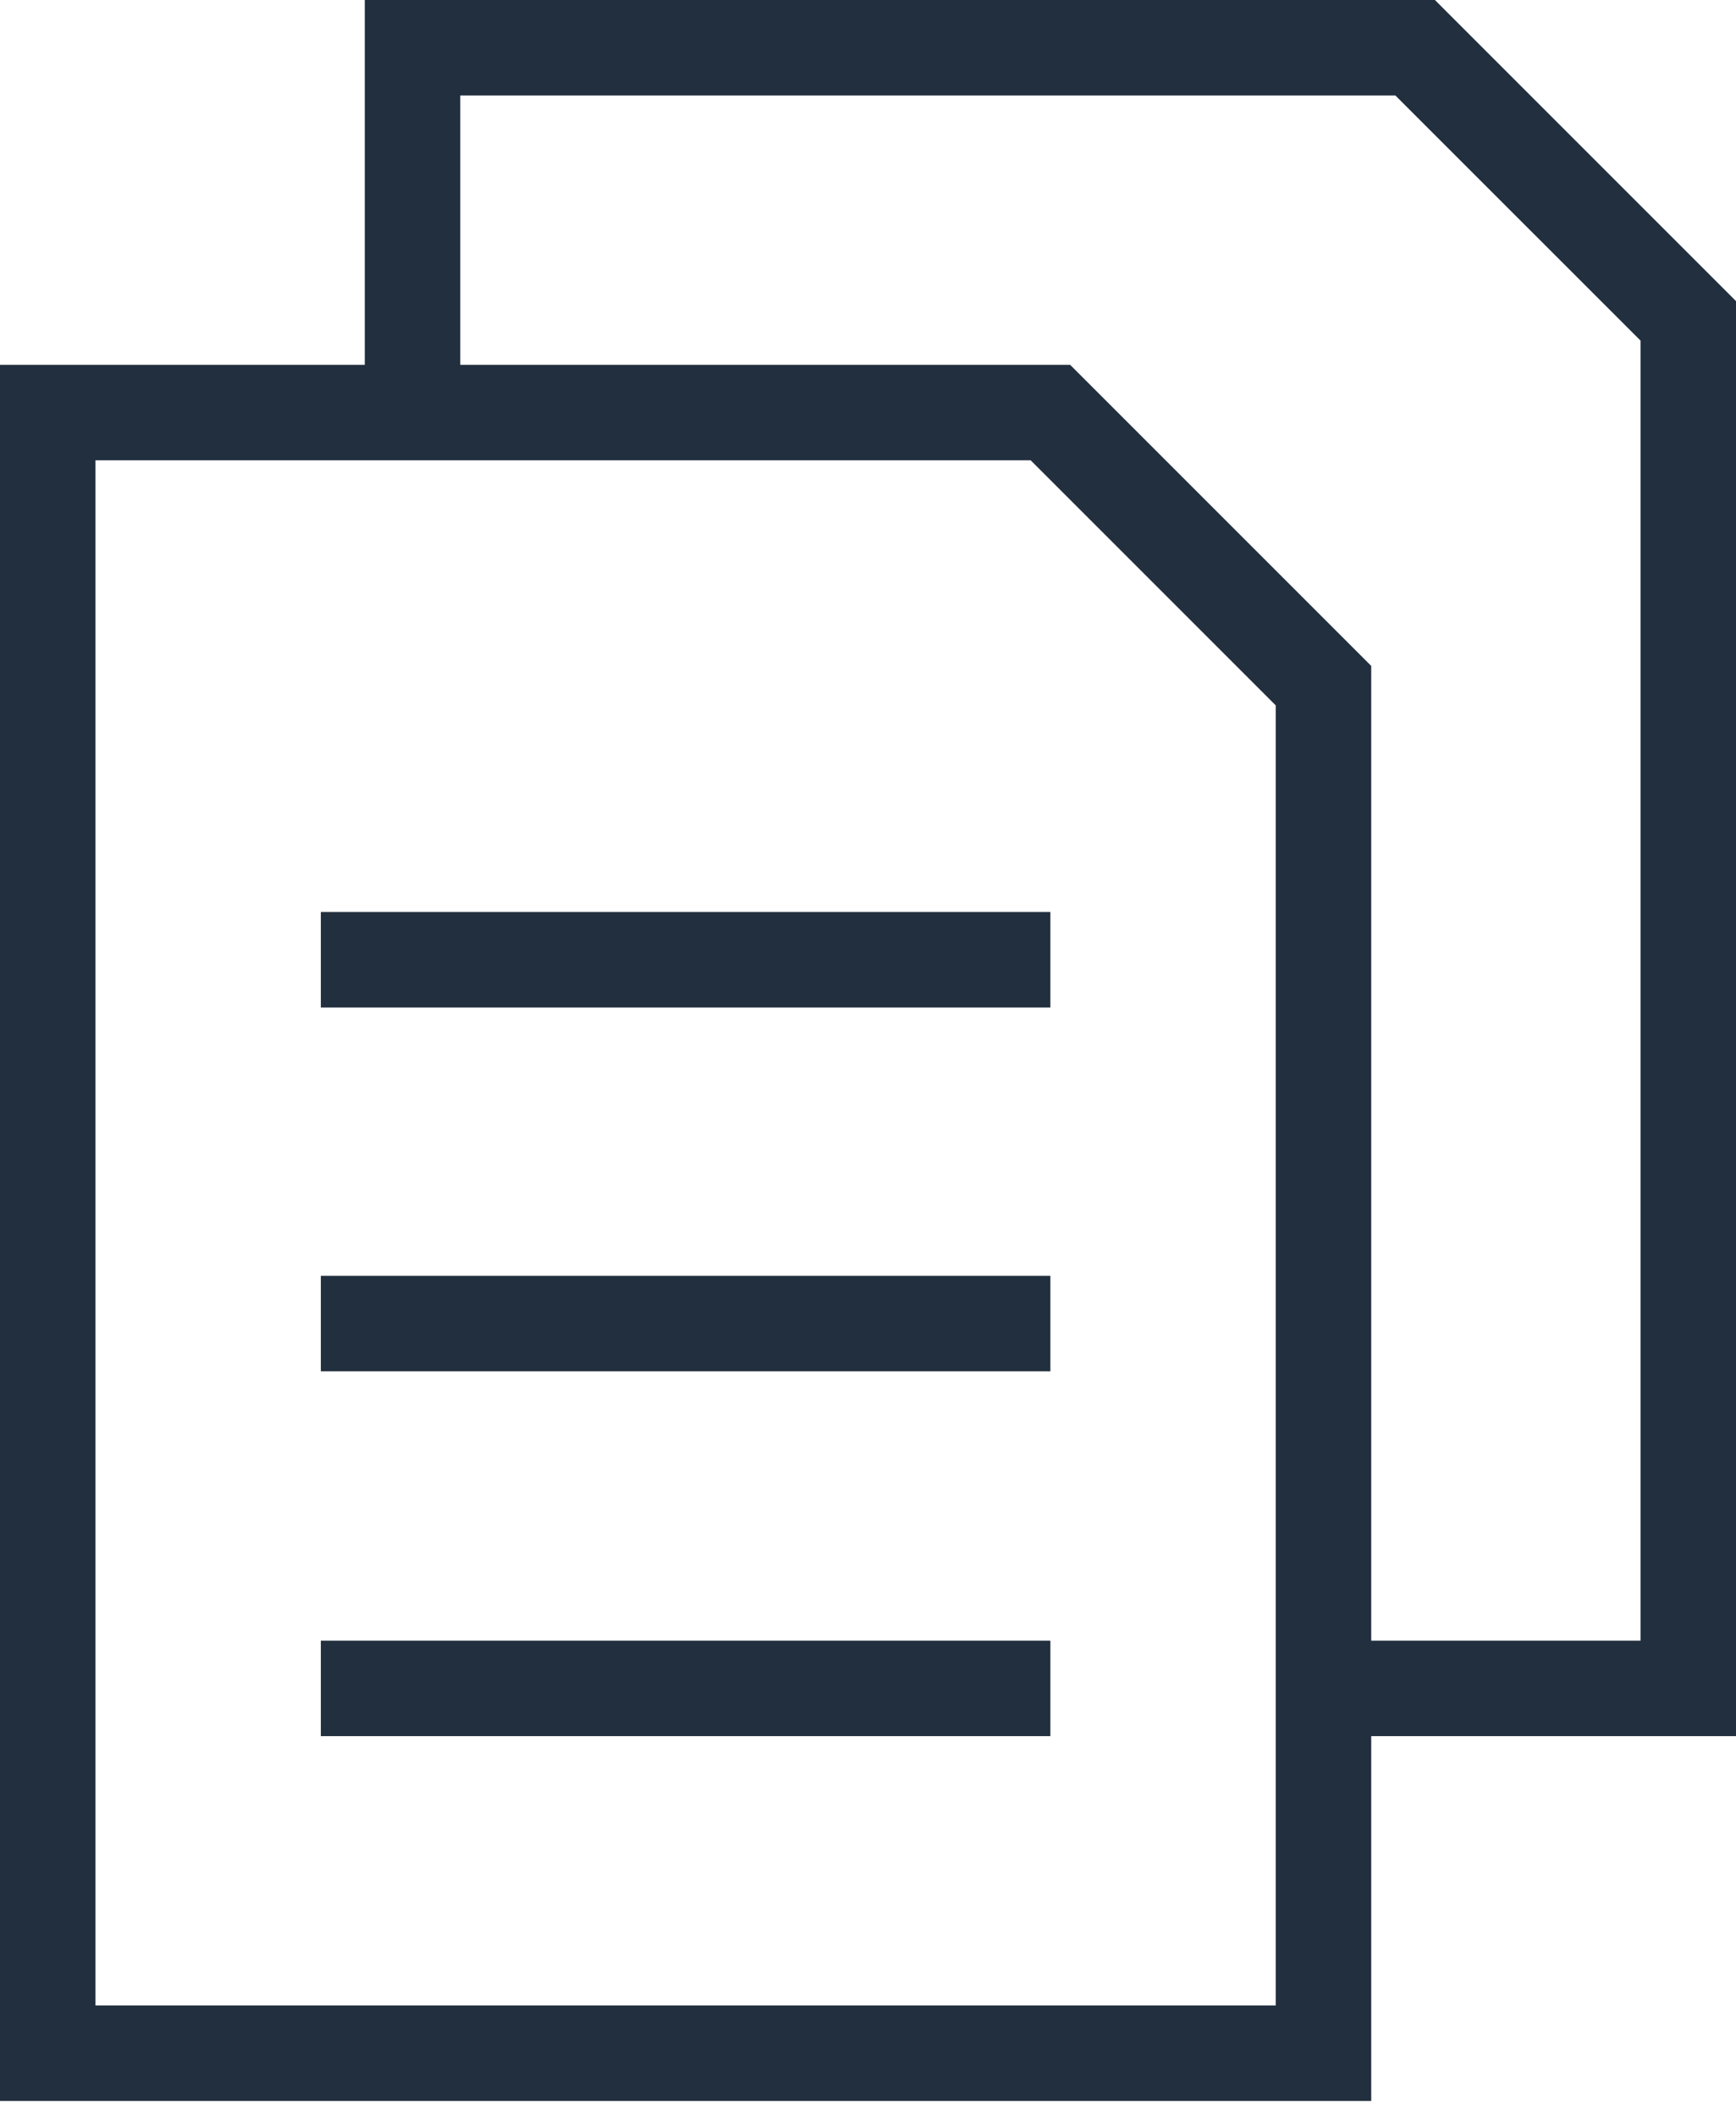 <svg width="32" height="39" viewBox="0 0 32 39" fill="none" xmlns="http://www.w3.org/2000/svg">
    <path d="M19.362 25.276H5.914V23.516H19.362V25.276ZM19.362 18.57H5.914V16.81H19.362V18.57ZM19.362 32H5.914V30.24H19.362V32ZM0 6.724H19.726L25.276 12.274V38.724H0V6.724ZM18.998 8.484H1.76V36.964H23.516V13.002L18.998 8.484ZM32 32H24.396V30.24H30.24V6.278L25.721 1.76H8.484V7.604H6.724V0H26.45L32 5.55L32 32Z"
          fill="#222F3E"/>
</svg>
